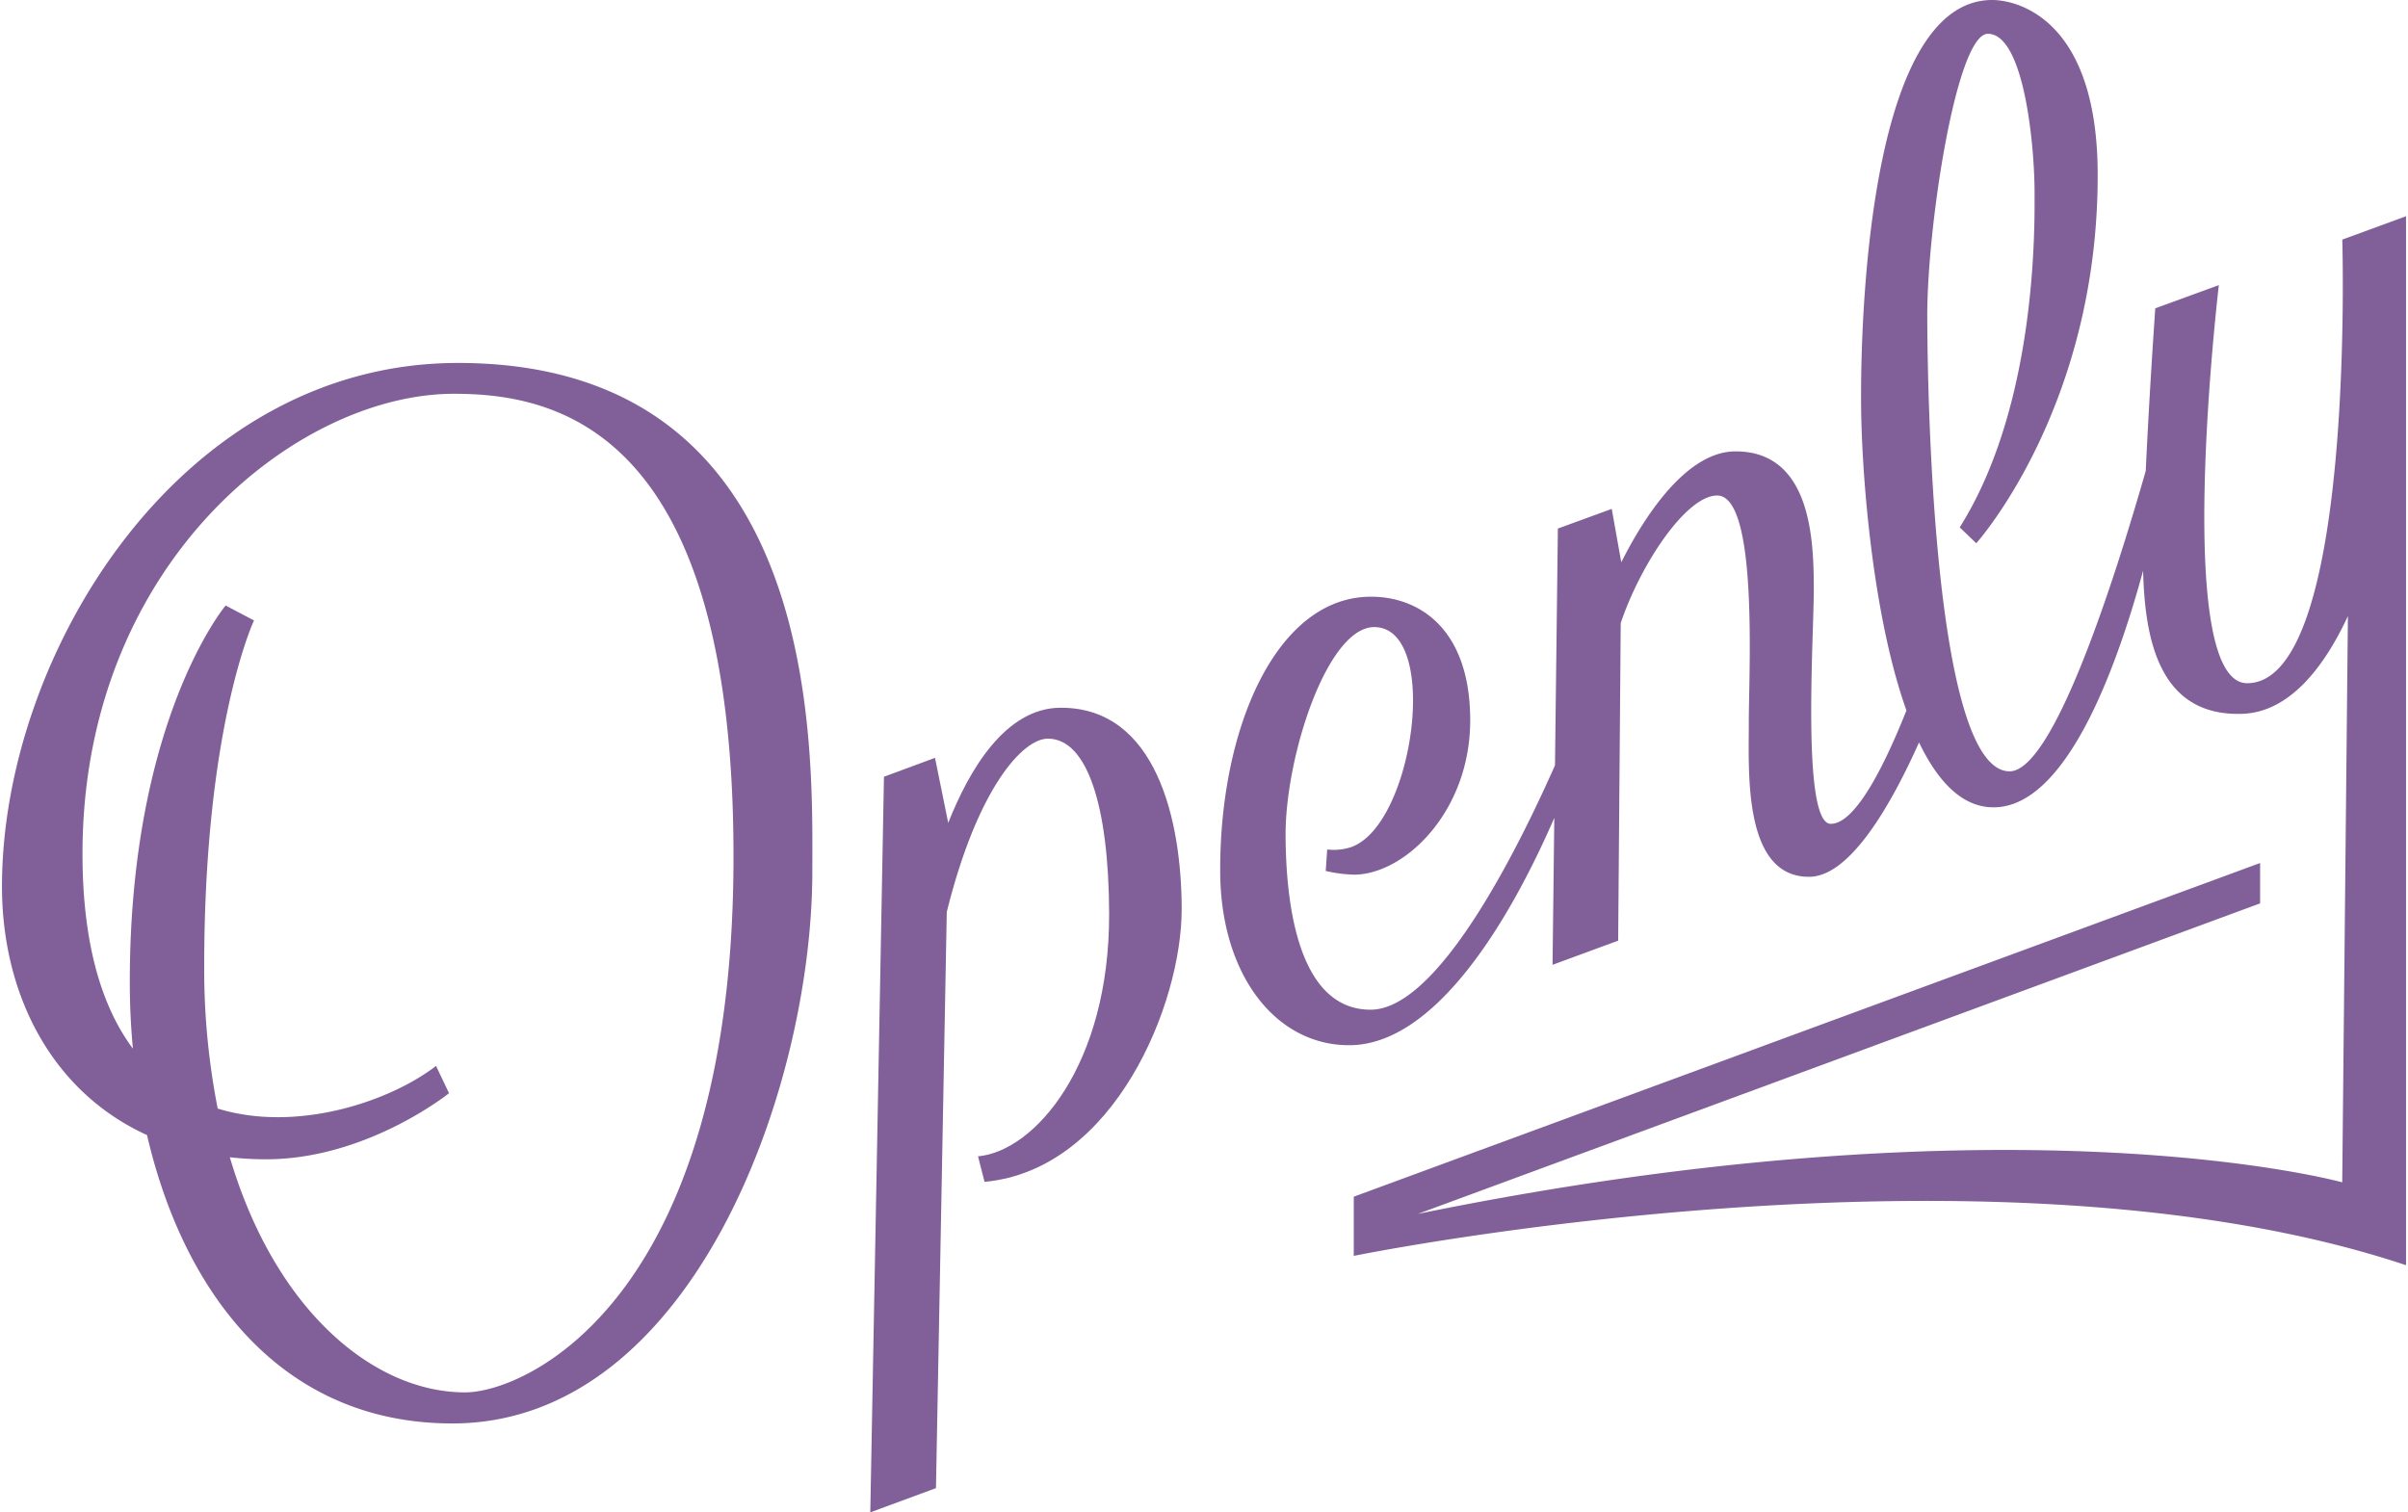 <svg xmlns="http://www.w3.org/2000/svg" width="199px" height="125px" viewBox="0 0 199.995 125.832" aria-hidden="true"><defs><linearGradient class="cerosgradient" data-cerosgradient="true" id="CerosGradient_id6ba2eea72" gradientUnits="userSpaceOnUse" x1="50%" y1="100%" x2="50%" y2="0%"><stop offset="0%" stop-color="#d1d1d1"/><stop offset="100%" stop-color="#d1d1d1"/></linearGradient><linearGradient/></defs>
  <g id="lg.openly65984fefeba13" transform="translate(8483 12692)">
    <path id="Path_1965984fefeba13" data-name="Path 19" d="M168.976,124.83c-4.6,0-7.628,5.189-9.364,9.581l-1.1-5.411-4.246,1.571-1.137,61.205,5.463-2.014.9-47.944c2.562-10.322,6.326-14.412,8.407-14.417,3.3,0,5.076,5.661,5.1,14.582.028,12.572-6.194,19.748-10.907,20.172l.542,2.123c10.813-1,16.422-14.827,16.4-22.724-.014-7.322-2.095-16.743-10.063-16.724" transform="translate(-8563.893 -12757.944)" fill="#815f99"/>
    <path id="Path_2065984fefeba13" data-name="Path 20" d="M308.186,19.936s1.113,36.891-7.911,36.91c-6.279,0-2.359-33.122-2.359-33.122l-5.288,1.929s-.5,7.138-.792,13.525c-2.618,9.138-7.676,24.979-11.322,25-6.227,0-6.836-30.381-6.855-37.849S276.088,2.816,278.7,2.812c3.043,0,3.9,9.463,3.887,13.3,0,2.557.231,17.512-6.227,27.767l1.377,1.321s10.152-11.289,10.1-30.744C287.806,1.717,281.286,0,279.046,0c-9.784.028-10.917,24.272-10.893,33.226,0,5.661.882,17.78,3.774,25.885-1.7,4.279-4.18,9.435-6.293,9.435-2.439,0-1.415-15.53-1.415-19.422s-.1-11.582-6.515-11.567c-4.345,0-7.944,6.133-9.5,9.228l-.793-4.444-4.481,1.637-.24,19.7c-3.232,7.289-9.775,20.318-15.337,20.333-5.491,0-7.048-7.307-7.076-14.563,0-6.6,3.482-17.261,7.369-17.271,5.538,0,3.335,16.393-1.887,18.295a4.6,4.6,0,0,1-2.019.208l-.123,1.788a12.159,12.159,0,0,0,2.33.307c4.246,0,9.709-5.26,9.69-12.884s-4.288-10.251-8.265-10.242c-7.826,0-12.563,10.85-12.534,22.79,0,8.657,4.618,14.539,10.732,14.525,7.109,0,13.289-10.218,17.063-18.917l-.146,12.228,5.458-2.01.212-26.418c1.618-4.831,5.425-10.61,8.02-10.619,3.453,0,2.628,14.865,2.637,18.87s-.524,12.869,5.015,12.855c3.448,0,6.888-6.133,9.147-11.181,1.562,3.26,3.59,5.406,6.2,5.4,5.939,0,10.119-11.181,12.44-19.686.142,5.869,1.415,12.129,8.237,11.907,4.109-.132,6.977-4.208,8.8-8.133l-.472,47.114s-27.145-7.548-76.9,2.628l70.069-25.838V71.806L225.95,99.569v4.925s52.836-10.789,87.539.774V17.993Z" transform="translate(-8596.493 -12692)" fill="#815f99"/>
    <path id="Path_2165984fefeba13" data-name="Path 21" d="M37.924,64.02C14.808,64.02,0,88.282,0,107.572c0,8.935,4.09,17.054,12.067,20.691,3.066,13.209,11.228,23.993,25.4,23.993,19.946,0,29.947-27.862,29.947-45.944.009-10.36.92-42.293-29.489-42.293m.594,85.652c-7.51,0-15.766-6.7-19.564-19.564a26.933,26.933,0,0,0,3.01.17c8.4,0,15.224-5.5,15.224-5.5l-1.08-2.269c-3.821,2.953-11.577,5.581-18.163,3.548a59.9,59.9,0,0,1-1.123-11.836c0-20,4.142-28.777,4.142-28.777L18.606,84.2s-7.973,9.487-7.973,31.329c0,1.849.085,3.708.259,5.543-2.543-3.415-4.194-8.6-4.194-16.219,0-24.121,17.785-38.269,30.9-38.269,8.44,0,23.258,2.854,23.258,38.453.028,36.9-17.266,44.633-22.323,44.633Z" transform="translate(-8483 -12725.82)" fill="#815f99"/>
  </g>
</svg>
